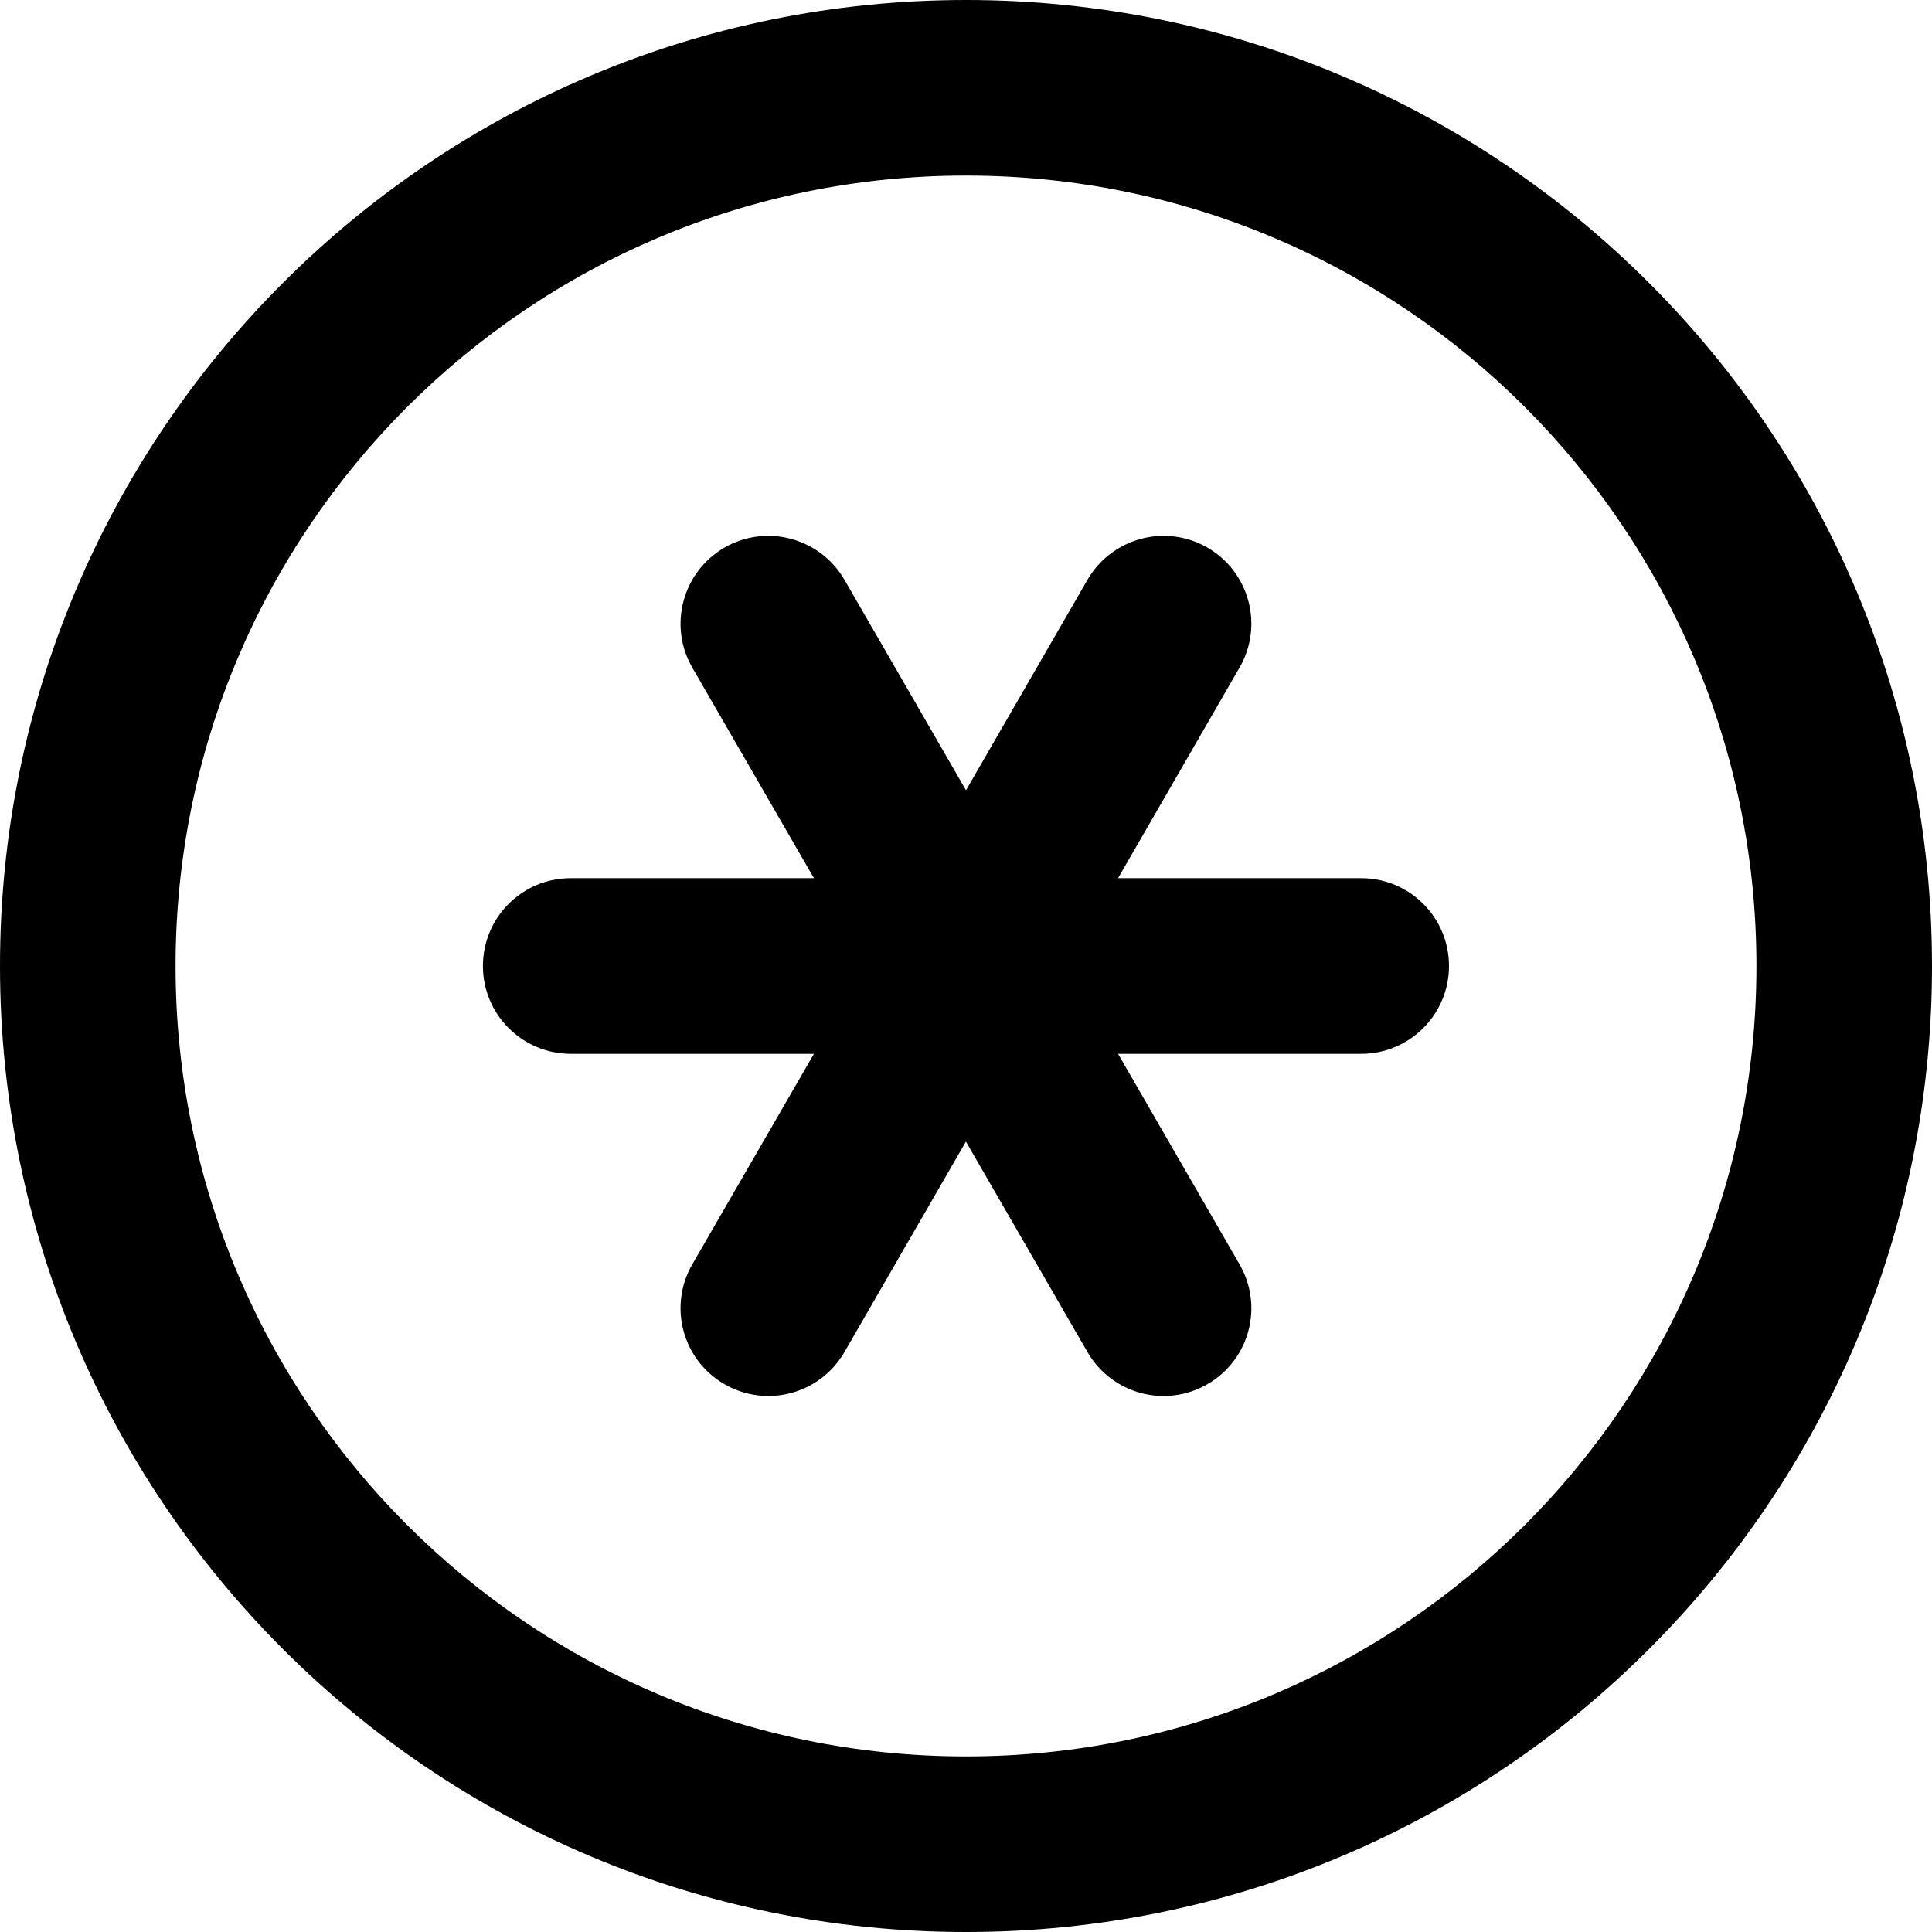 <svg xmlns="http://www.w3.org/2000/svg" viewBox="0 0 24 24">
  <path fill="currentColor" d="M12 0c6.627 0 12 5.372 12 12 0 6.627-5.373 12-12 12-6.628 0-12-5.373-12-12C0 5.372 5.372 0 12 0m0 2.181c-5.423 0-9.819 4.396-9.819 9.819S6.577 21.819 12 21.819s9.819-4.396 9.819-9.819S17.423 2.181 12 2.181m1.509 5.021c.302-.521.969-.7 1.49-.4.522.302.701.97.399 1.491l-1.509 2.616h3.02c.602 0 1.091.487 1.091 1.091 0 .602-.489 1.091-1.091 1.091h-3.02l1.509 2.615c.302.522.123 1.189-.399 1.489-.521.302-1.188.123-1.49-.399l-1.51-2.615-1.509 2.615c-.302.522-.968.701-1.49.399-.522-.3-.701-.967-.4-1.489l1.511-2.615H7.09c-.602 0-1.091-.489-1.091-1.091 0-.604.489-1.091 1.091-1.091h3.021L8.6 8.293c-.301-.521-.122-1.189.4-1.491.521-.3 1.188-.121 1.49.4L12 9.817z" style="stroke-width:1"/>
</svg>